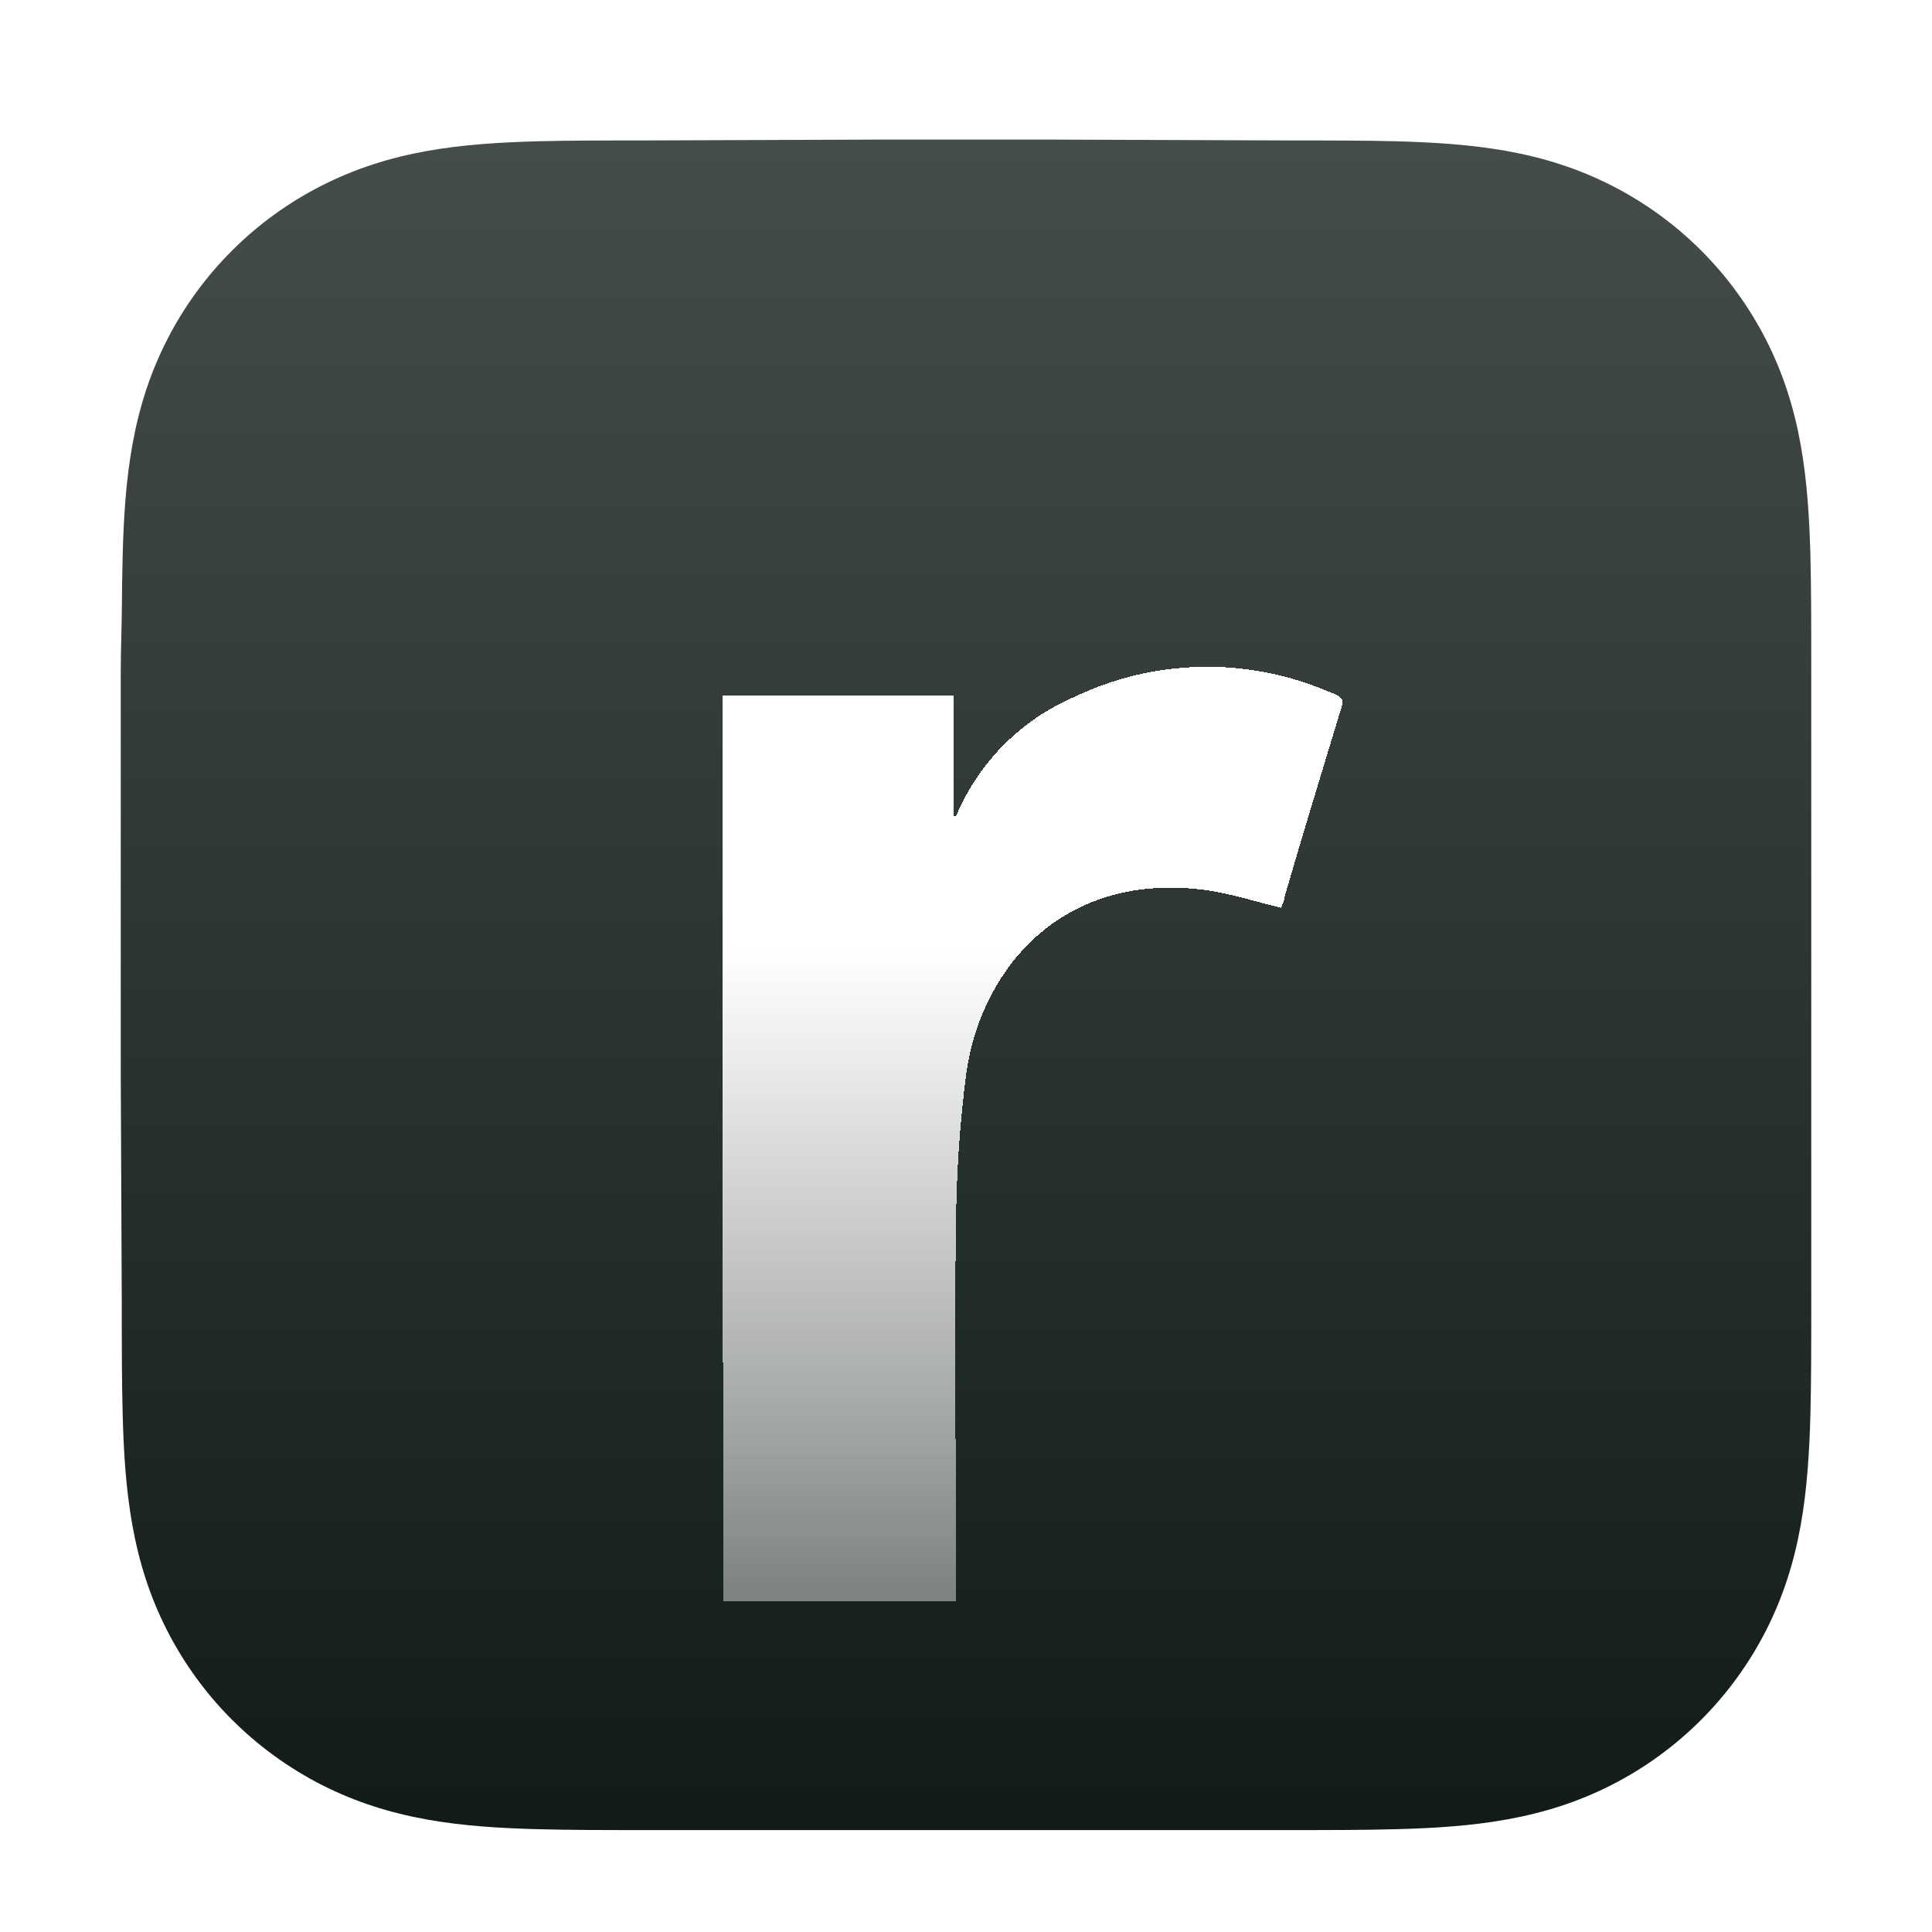 <svg width="32" height="32" viewBox="0 0 32 32" fill="none" xmlns="http://www.w3.org/2000/svg">
    <g filter="url(#filter0_d_3_207)">
        <path fill-rule="evenodd" clip-rule="evenodd"
            d="M30 10.72C30 10.388 30 10.056 29.998 9.723C29.996 9.443 29.993 9.163 29.986 8.883C29.969 8.273 29.933 7.658 29.825 7.055C29.715 6.443 29.535 5.873 29.252 5.317C28.973 4.771 28.61 4.27 28.176 3.837C27.742 3.403 27.242 3.04 26.695 2.762C26.139 2.479 25.569 2.299 24.956 2.189C24.352 2.081 23.737 2.045 23.127 2.028C22.847 2.021 22.567 2.017 22.287 2.016C21.954 2.014 21.622 2.014 21.289 2.014L17.427 2H14.539L10.745 2.014C10.412 2.014 10.079 2.014 9.746 2.016C9.465 2.017 9.184 2.021 8.904 2.028C8.292 2.045 7.675 2.081 7.07 2.189C6.457 2.299 5.886 2.479 5.329 2.762C4.781 3.04 4.279 3.403 3.845 3.837C3.41 4.27 3.046 4.77 2.767 5.317C2.483 5.873 2.303 6.443 2.193 7.055C2.084 7.658 2.048 8.273 2.032 8.883C2.024 9.163 2.021 9.443 2.019 9.723C2.017 10.056 2 10.469 2 10.801L2 14.542L2 17.461L2.017 21.282C2.017 21.614 2.017 21.947 2.019 22.28C2.021 22.561 2.024 22.841 2.032 23.121C2.048 23.732 2.084 24.348 2.193 24.952C2.303 25.565 2.483 26.135 2.767 26.692C3.046 27.239 3.41 27.74 3.845 28.174C4.279 28.608 4.781 28.972 5.328 29.251C5.886 29.535 6.457 29.714 7.071 29.825C7.676 29.933 8.292 29.969 8.904 29.985C9.184 29.993 9.465 29.996 9.746 29.998C10.079 30 10.412 30 10.745 30L14.573 30H17.468L21.289 30C21.622 30 21.954 30 22.287 29.998C22.567 29.996 22.847 29.993 23.127 29.985C23.737 29.969 24.353 29.933 24.957 29.824C25.569 29.714 26.139 29.535 26.695 29.251C27.242 28.973 27.742 28.608 28.176 28.174C28.61 27.74 28.973 27.239 29.252 26.692C29.535 26.135 29.715 25.565 29.825 24.951C29.933 24.348 29.969 23.732 29.986 23.121C29.993 22.841 29.996 22.561 29.998 22.28C30 21.947 30 21.614 30 21.282C30 21.282 30 17.529 30 17.461V14.539C30 14.489 30 10.72 30 10.72Z"
            fill="url(#paint0_linear_3_207)" />
    </g>
    <mask id="mask0_3_207" style="mask-type:luminance" maskUnits="userSpaceOnUse" x="2" y="2" width="28" height="28">
        <path fill-rule="evenodd" clip-rule="evenodd"
            d="M30 10.72C30 10.388 30 10.056 29.998 9.723C29.996 9.443 29.993 9.163 29.986 8.883C29.969 8.273 29.933 7.658 29.825 7.055C29.715 6.443 29.535 5.873 29.252 5.317C28.973 4.771 28.61 4.27 28.176 3.837C27.742 3.403 27.242 3.04 26.695 2.762C26.139 2.479 25.569 2.299 24.956 2.189C24.352 2.081 23.737 2.045 23.127 2.028C22.847 2.021 22.567 2.017 22.287 2.016C21.954 2.014 21.622 2.014 21.289 2.014L17.427 2H14.539L10.745 2.014C10.412 2.014 10.079 2.014 9.746 2.016C9.465 2.017 9.184 2.021 8.904 2.028C8.292 2.045 7.675 2.081 7.07 2.189C6.457 2.299 5.886 2.479 5.329 2.762C4.781 3.04 4.279 3.403 3.845 3.837C3.41 4.27 3.046 4.77 2.767 5.317C2.483 5.873 2.303 6.443 2.193 7.055C2.084 7.658 2.048 8.273 2.032 8.883C2.024 9.163 2.021 9.443 2.019 9.723C2.017 10.056 2 10.469 2 10.801L2 14.542L2 17.461L2.017 21.282C2.017 21.614 2.017 21.947 2.019 22.28C2.021 22.561 2.024 22.841 2.032 23.121C2.048 23.732 2.084 24.348 2.193 24.952C2.303 25.565 2.483 26.135 2.767 26.692C3.046 27.239 3.41 27.74 3.845 28.174C4.279 28.608 4.781 28.972 5.328 29.251C5.886 29.535 6.457 29.714 7.071 29.825C7.676 29.933 8.292 29.969 8.904 29.985C9.184 29.993 9.465 29.996 9.746 29.998C10.079 30 10.412 30 10.745 30L14.573 30H17.468L21.289 30C21.622 30 21.954 30 22.287 29.998C22.567 29.996 22.847 29.993 23.127 29.985C23.737 29.969 24.353 29.933 24.957 29.824C25.569 29.714 26.139 29.535 26.695 29.251C27.242 28.973 27.742 28.608 28.176 28.174C28.61 27.74 28.973 27.239 29.252 26.692C29.535 26.135 29.715 25.565 29.825 24.951C29.933 24.348 29.969 23.732 29.986 23.121C29.993 22.841 29.996 22.561 29.998 22.28C30 21.947 30 21.614 30 21.282C30 21.282 30 17.529 30 17.461V14.539C30 14.489 30 10.72 30 10.72Z"
            fill="white" />
    </mask>
    <g mask="url(#mask0_3_207)">
        <g filter="url(#filter1_di_3_207)">
            <path
                d="M11.968 8.643H15.789V10.642H15.83L15.994 10.309C16.393 9.572 17.029 8.992 17.8 8.664C18.451 8.353 19.16 8.184 19.881 8.168C20.602 8.152 21.319 8.288 21.983 8.569C22.275 8.68 22.275 8.693 22.176 8.98C21.872 9.98 21.567 10.979 21.276 11.979C21.276 12.049 21.23 12.119 21.218 12.16C20.807 12.061 20.395 11.925 19.984 11.868C17.652 11.547 16.282 13.102 16.011 14.854C15.896 15.724 15.837 16.601 15.834 17.478C15.805 19.259 15.834 21.019 15.834 22.8V23.648H11.984C11.968 18.807 11.968 13.435 11.968 8.643Z"
                fill="url(#paint1_linear_3_207)" shape-rendering="crispEdges" />
        </g>
    </g>
    <defs>
        <filter id="filter0_d_3_207" x="1.688" y="2" width="28.625" height="28.625" filterUnits="userSpaceOnUse"
            color-interpolation-filters="sRGB">
            <feFlood flood-opacity="0" result="BackgroundImageFix" />
            <feColorMatrix in="SourceAlpha" type="matrix" values="0 0 0 0 0 0 0 0 0 0 0 0 0 0 0 0 0 0 127 0"
                result="hardAlpha" />
            <feOffset dy="0.312" />
            <feGaussianBlur stdDeviation="0.156" />
            <feColorMatrix type="matrix" values="0 0 0 0 0 0 0 0 0 0 0 0 0 0 0 0 0 0 0.3 0" />
            <feBlend mode="normal" in2="BackgroundImageFix" result="effect1_dropShadow_3_207" />
            <feBlend mode="normal" in="SourceGraphic" in2="effect1_dropShadow_3_207" result="shape" />
        </filter>
        <filter id="filter1_di_3_207" x="3.338" y="2.413" width="27.528" height="32.741"
            filterUnits="userSpaceOnUse" color-interpolation-filters="sRGB">
            <feFlood flood-opacity="0" result="BackgroundImageFix" />
            <feColorMatrix in="SourceAlpha" type="matrix" values="0 0 0 0 0 0 0 0 0 0 0 0 0 0 0 0 0 0 127 0"
                result="hardAlpha" />
            <feOffset dy="2.877" />
            <feGaussianBlur stdDeviation="4.315" />
            <feComposite in2="hardAlpha" operator="out" />
            <feColorMatrix type="matrix" values="0 0 0 0 0 0 0 0 0 0 0 0 0 0 0 0 0 0 0.5 0" />
            <feBlend mode="normal" in2="BackgroundImageFix" result="effect1_dropShadow_3_207" />
            <feBlend mode="normal" in="SourceGraphic" in2="effect1_dropShadow_3_207" result="shape" />
            <feColorMatrix in="SourceAlpha" type="matrix" values="0 0 0 0 0 0 0 0 0 0 0 0 0 0 0 0 0 0 127 0"
                result="hardAlpha" />
            <feOffset />
            <feGaussianBlur stdDeviation="0.719" />
            <feComposite in2="hardAlpha" operator="arithmetic" k2="-1" k3="1" />
            <feColorMatrix type="matrix" values="0 0 0 0 0.114 0 0 0 0 0.161 0 0 0 0 0.145 0 0 0 0.55 0" />
            <feBlend mode="normal" in2="shape" result="effect2_innerShadow_3_207" />
        </filter>
        <linearGradient id="paint0_linear_3_207" x1="16" y1="2" x2="16" y2="30" gradientUnits="userSpaceOnUse">
            <stop stop-color="#454D4A" />
            <stop offset="1" stop-color="#111C18" />
        </linearGradient>
        <linearGradient id="paint1_linear_3_207" x1="17.102" y1="8.166" x2="17.102" y2="31.88"
            gradientUnits="userSpaceOnUse">
            <stop offset="0.197" stop-color="white" />
            <stop offset="1" stop-color="white" stop-opacity="0" />
        </linearGradient>
    </defs>
</svg>
